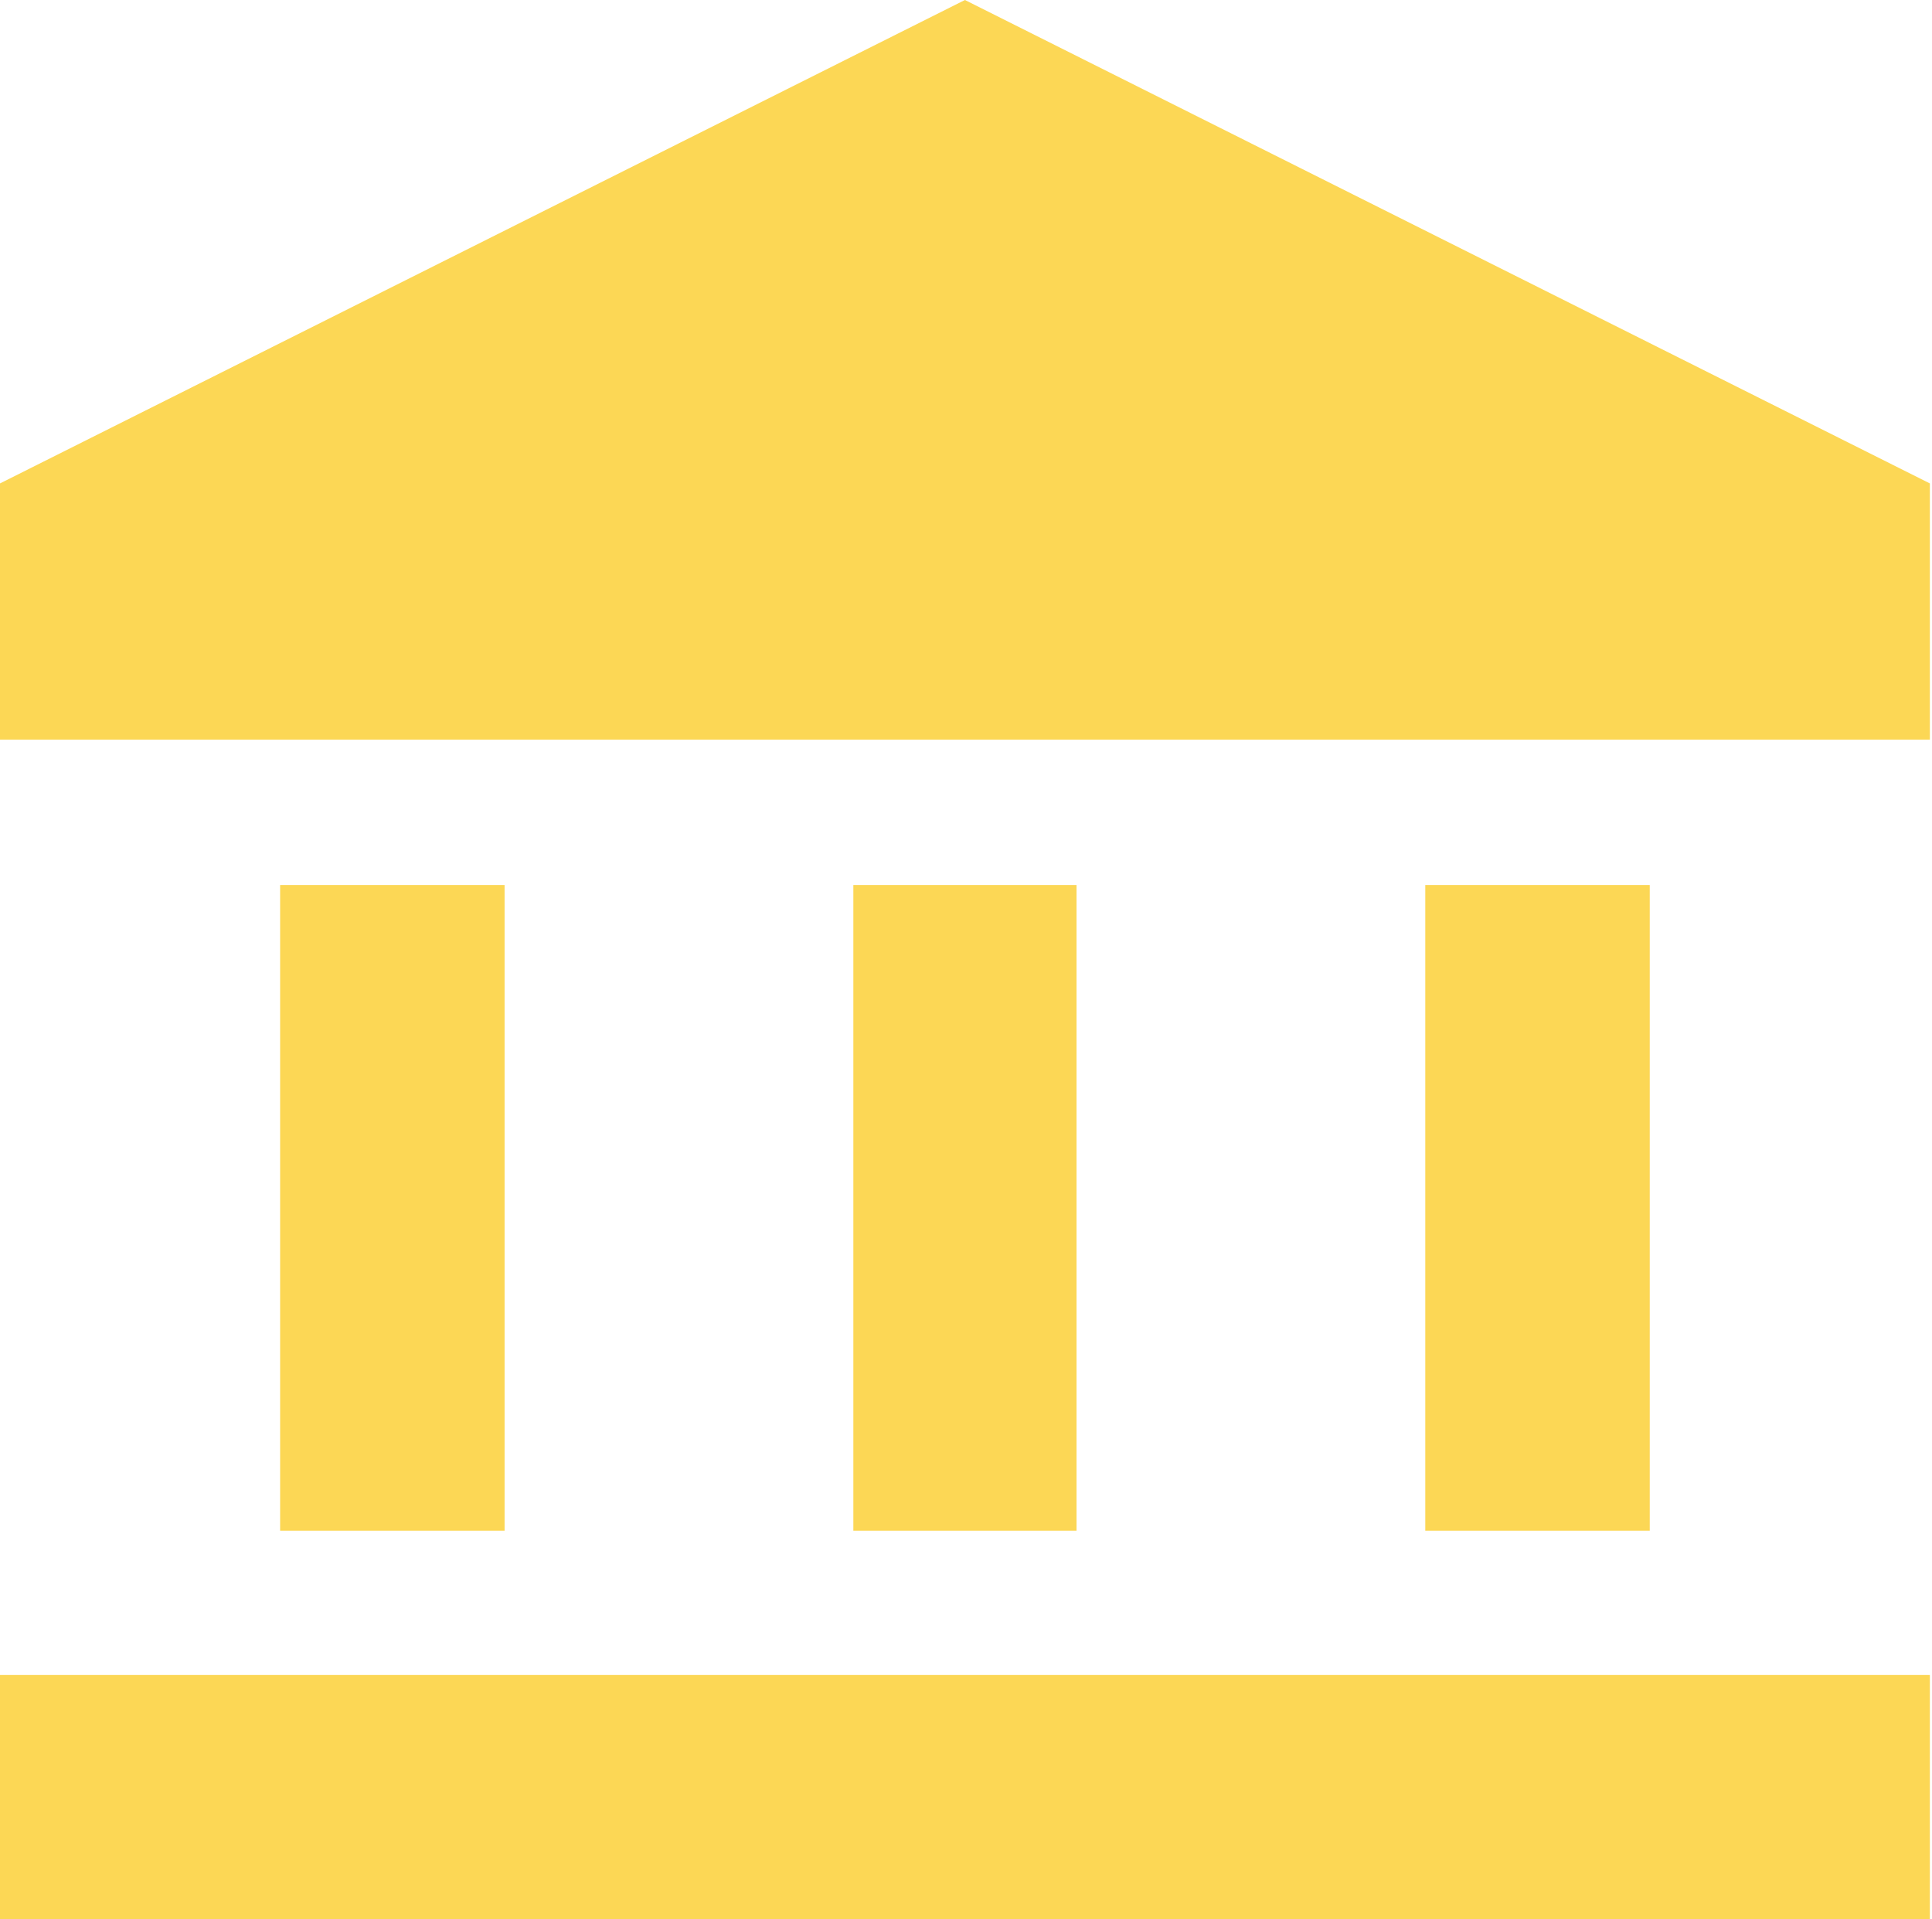 <svg width="604" height="600" viewBox="0 0 604 600" fill="none" xmlns="http://www.w3.org/2000/svg">
<path d="M87.574 478.532V276.662H157.749V478.532H87.574ZM266.781 478.532V276.662H336.552V478.532H266.781ZM0 600V523.578H603.333V600H0ZM445.585 478.532V276.662H515.759V478.532H445.585ZM0 231.213V151.121L301.667 0L603.333 151.121V231.213H0Z" fill="#FCD755"/>
</svg>

